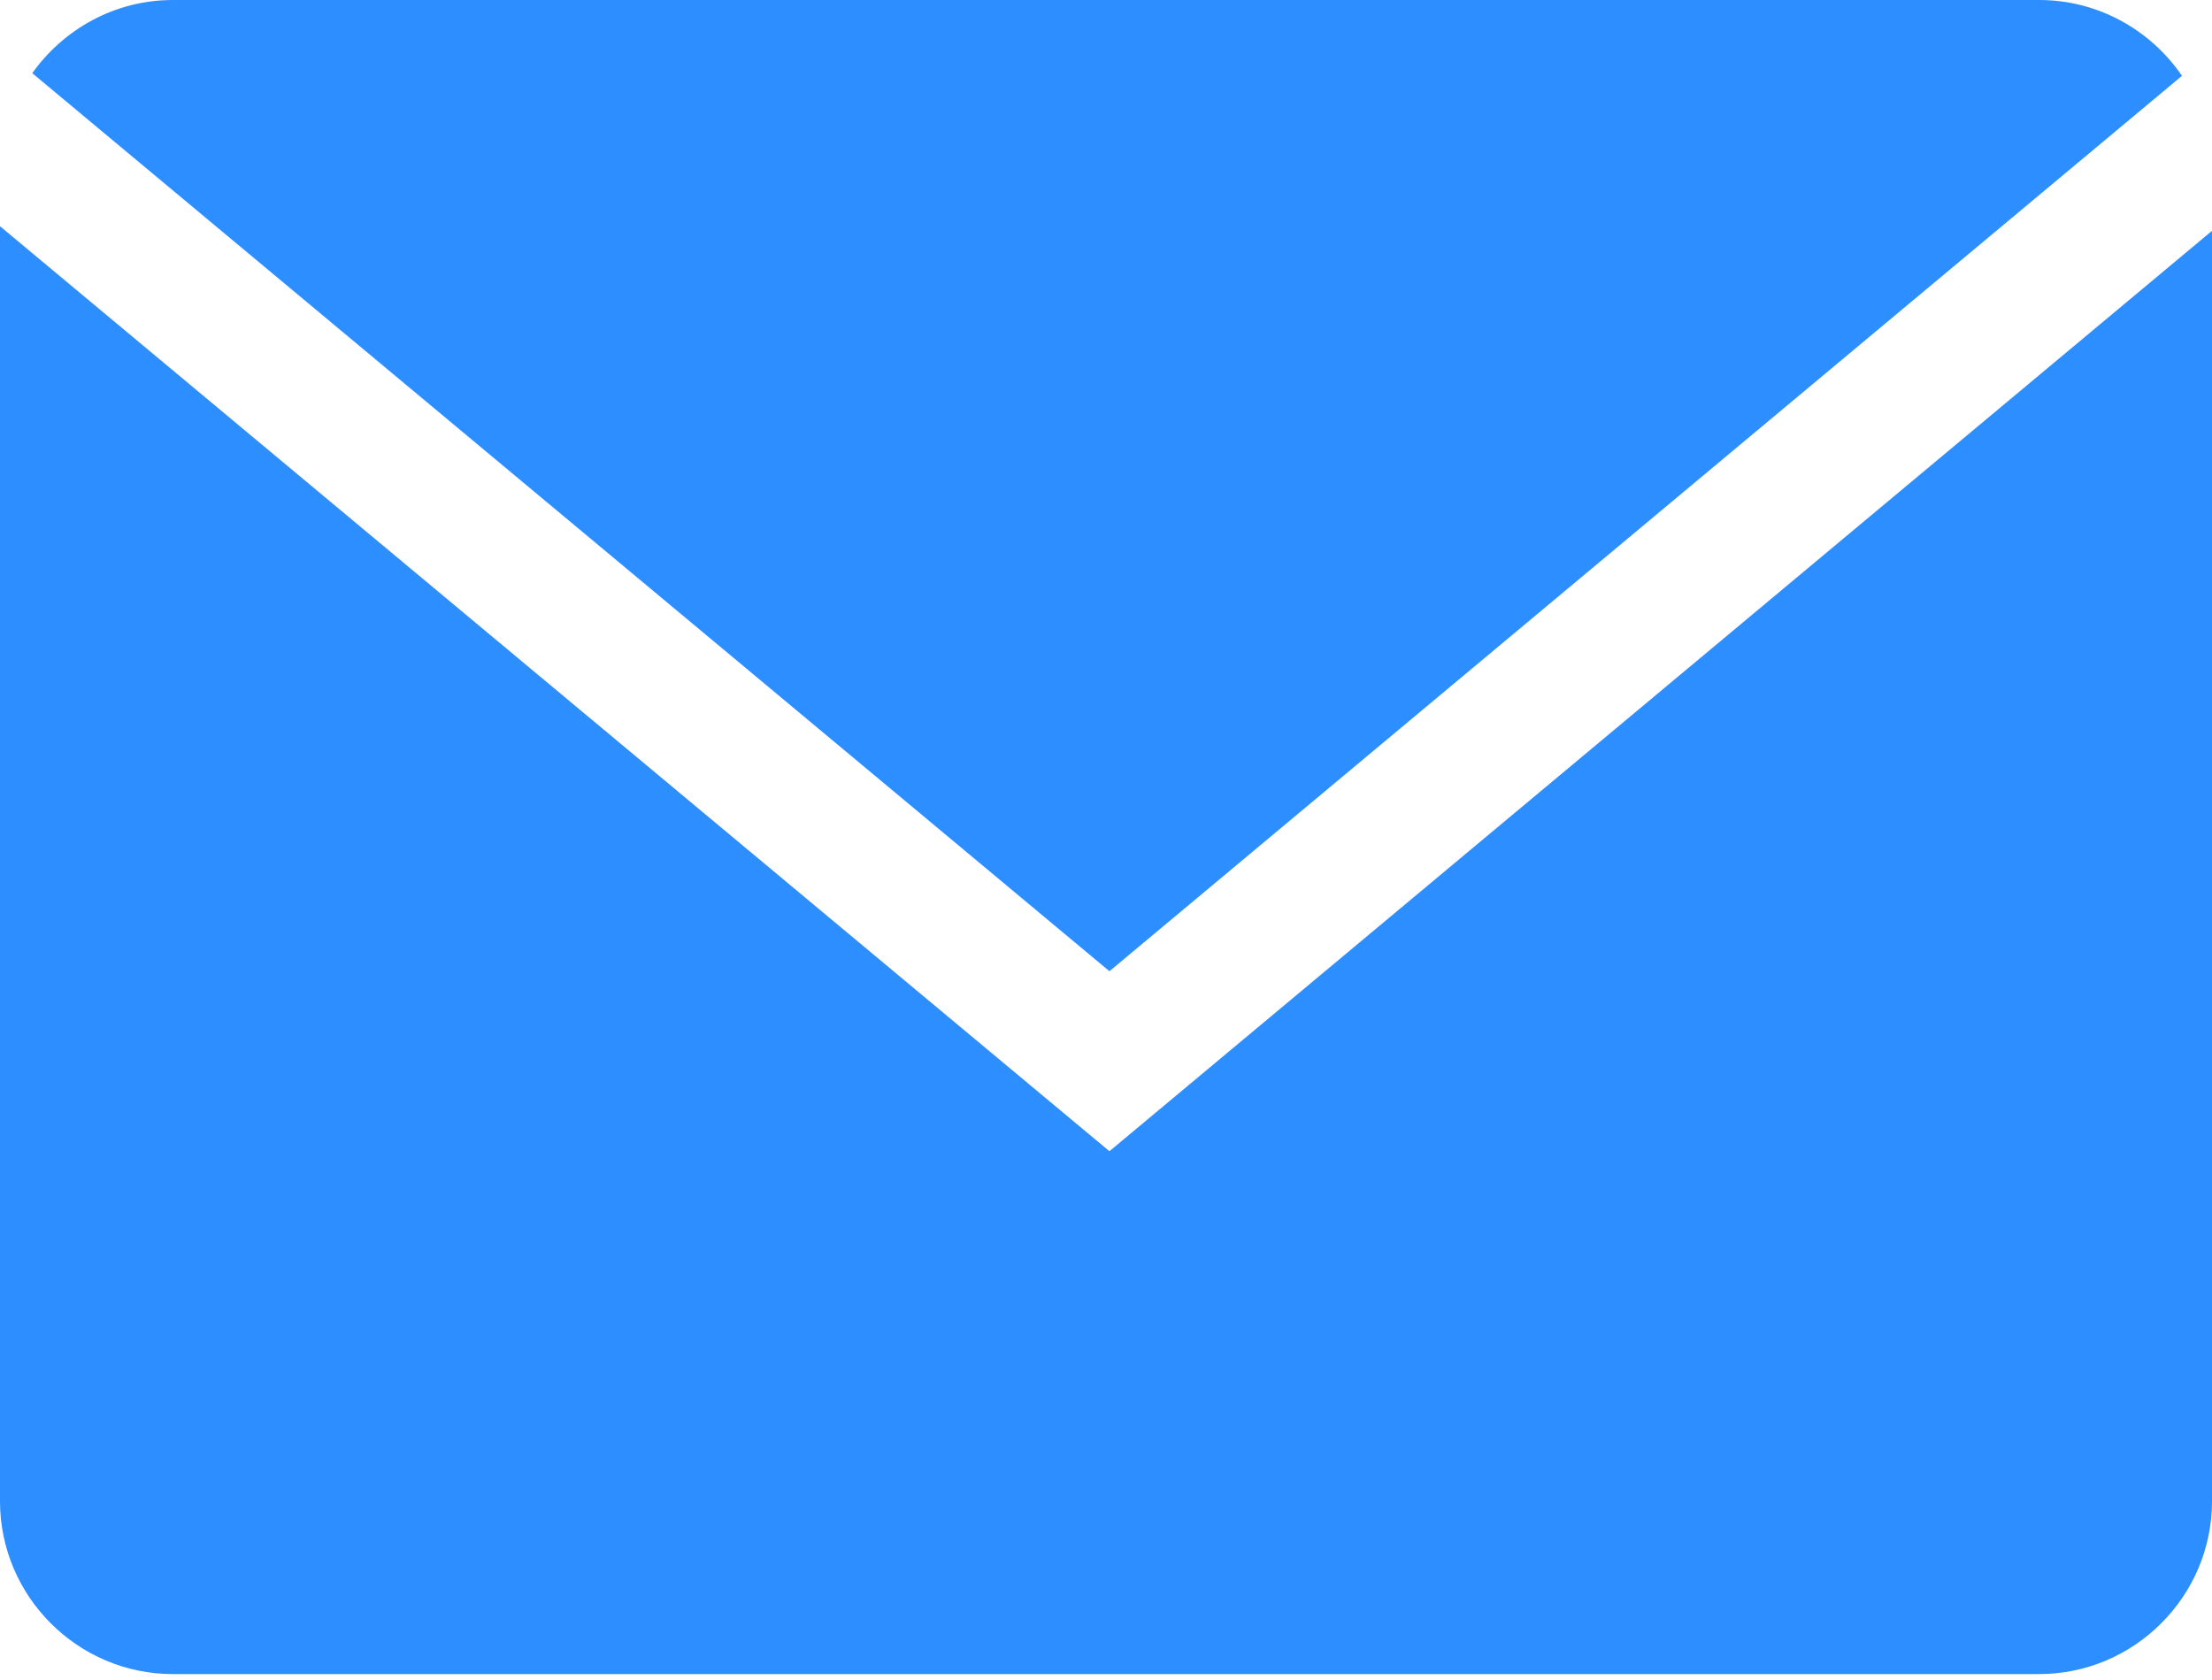 <?xml version="1.0" encoding="UTF-8"?> <svg xmlns="http://www.w3.org/2000/svg" width="129" height="98" viewBox="0 0 129 98" fill="none"><path d="M127.249 4.423C125.43 1.76 122.372 0 118.92 0H10.08C6.702 0 3.714 1.697 1.881 4.268L64.7 56.648L127.249 4.423Z" fill="#2D8EFF"></path><path d="M0 13.195V87.563C0 93.107 4.536 97.643 10.08 97.643H118.92C124.464 97.643 129 93.107 129 87.563V13.463L64.7 67.147L0 13.195Z" fill="#2D8EFF"></path></svg> 